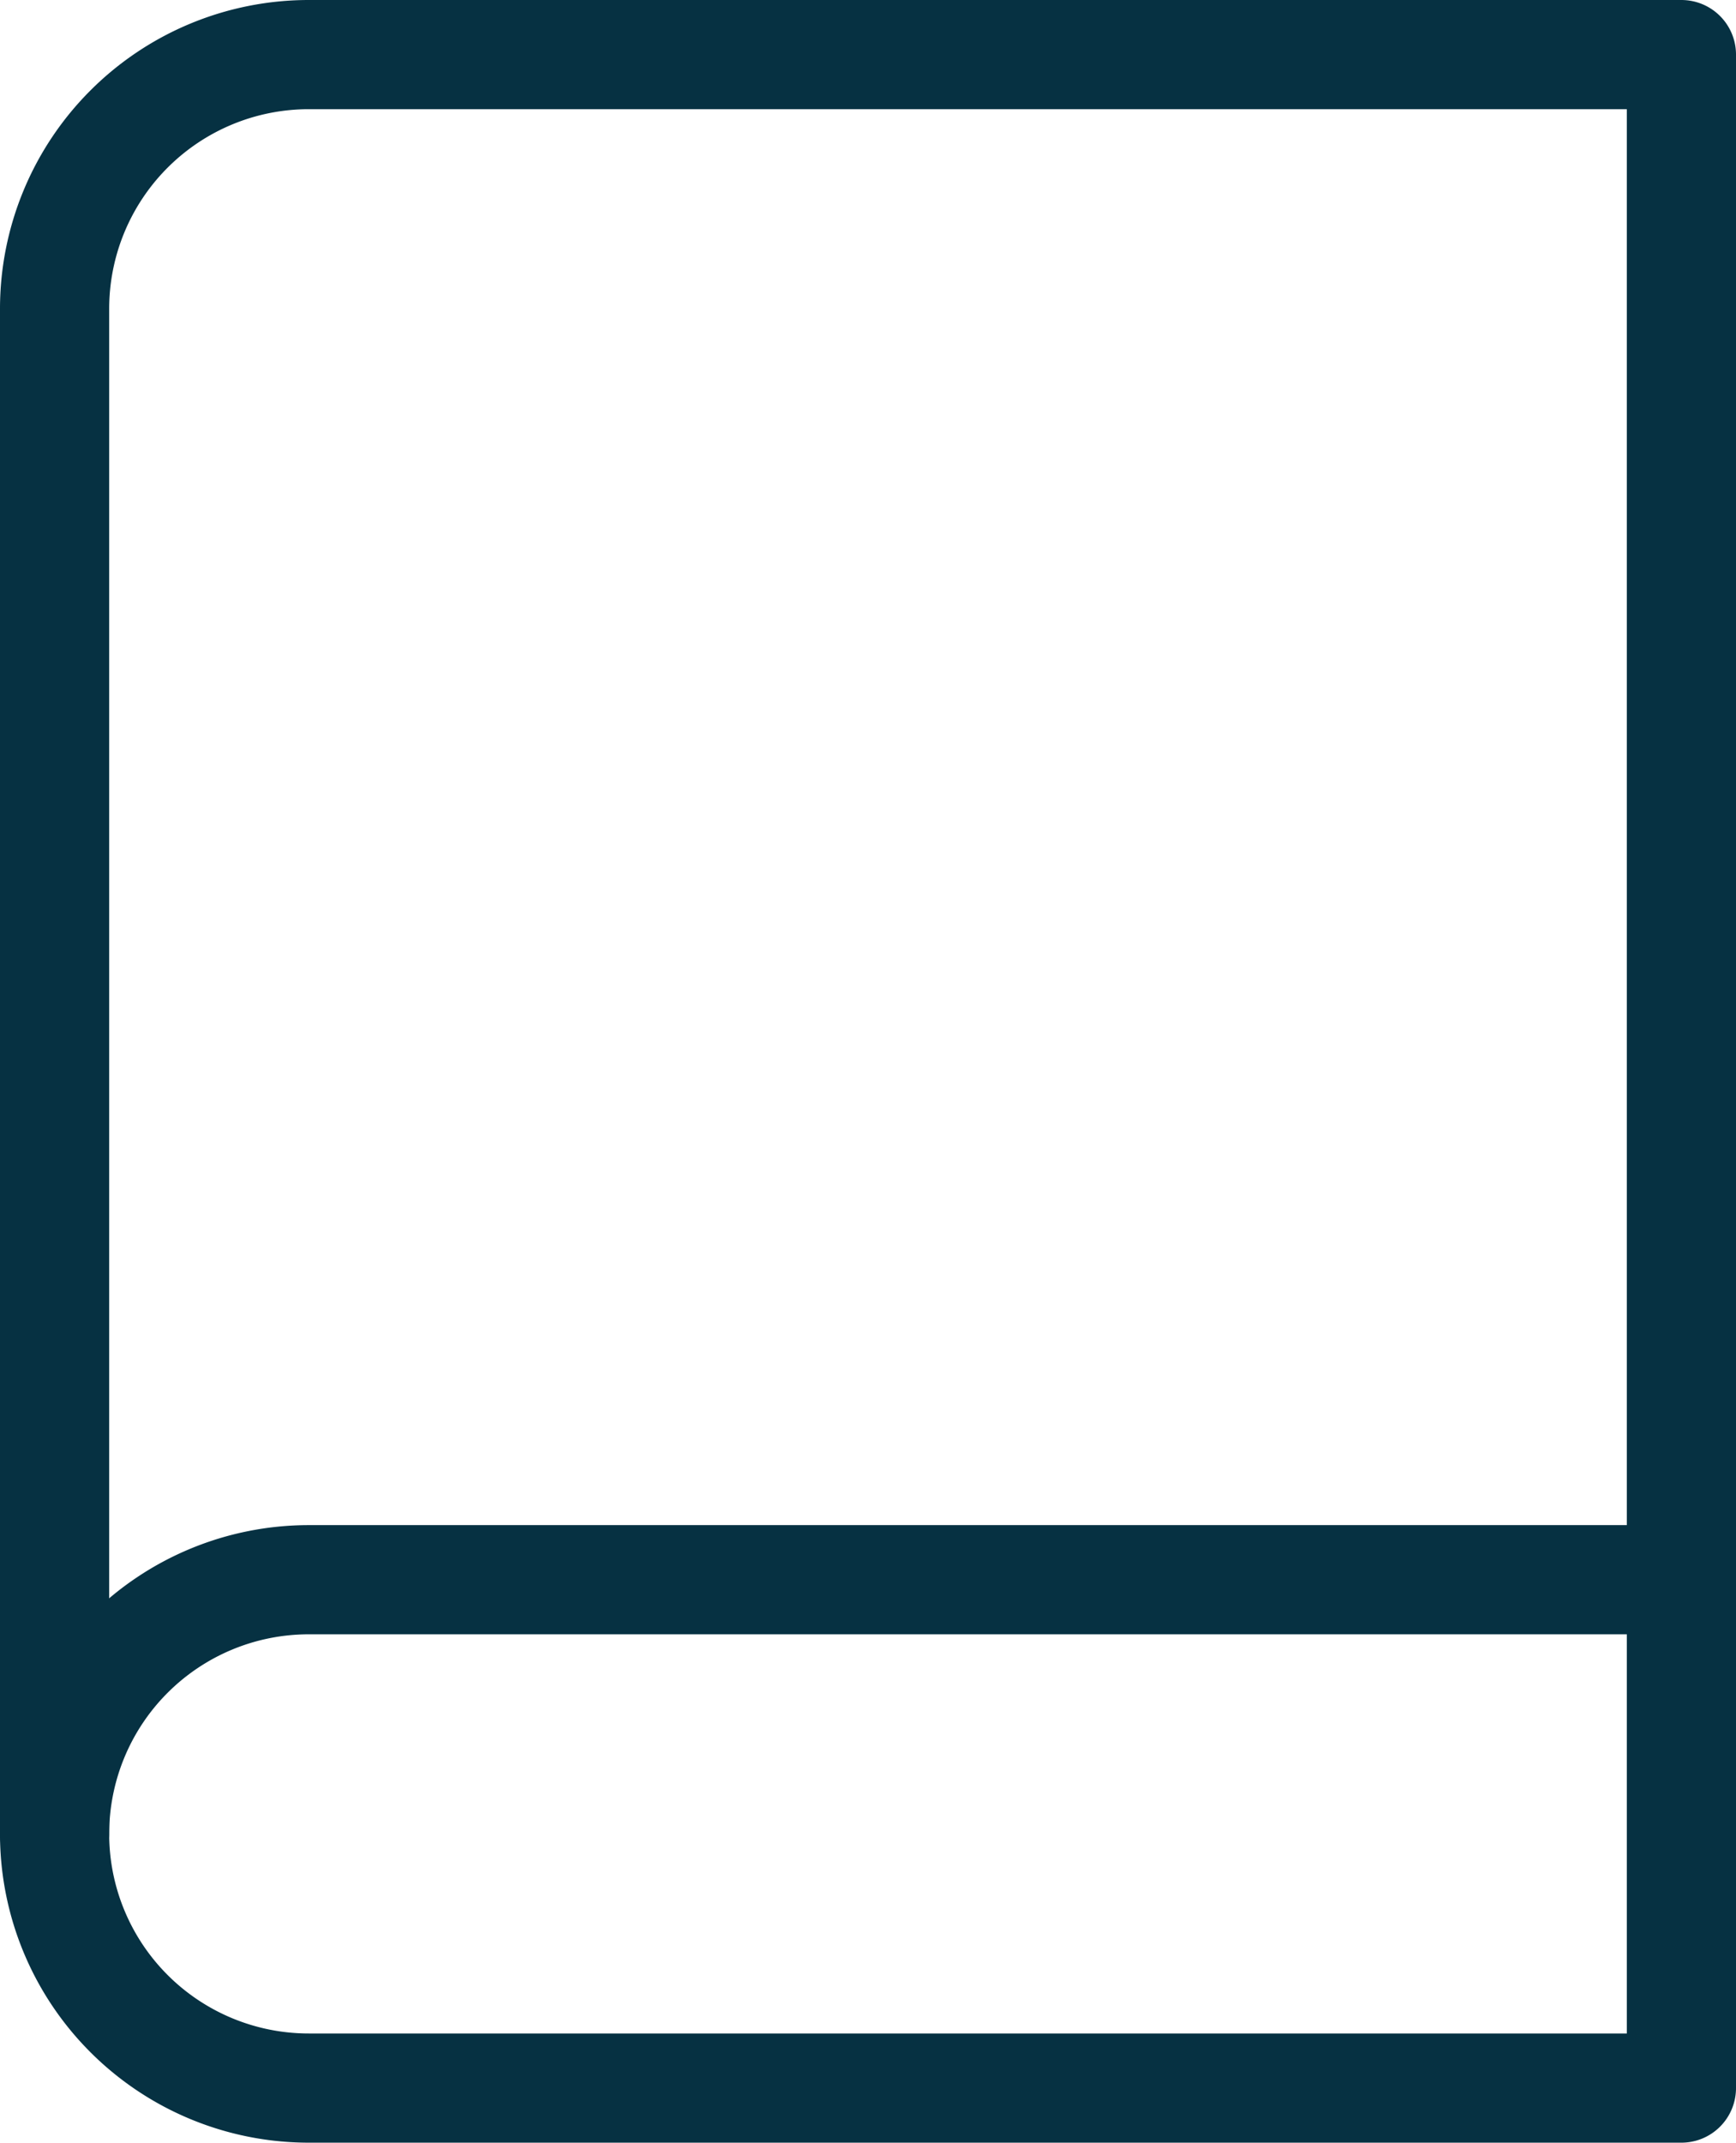 <svg xmlns="http://www.w3.org/2000/svg" width="15.9" height="19.624" viewBox="0 0 15.9 19.624">
  <g id="Icon_feather-book" data-name="Icon feather-book" transform="translate(0.5 0.5)">
    <path id="Path_896" data-name="Path 896" d="M6,27.828A2.328,2.328,0,0,1,8.328,25.5H20.9" transform="translate(-6 -11.532)" fill="none" stroke="#063142" stroke-linecap="round" stroke-linejoin="round" stroke-width="1"/>
    <path id="Path_897" data-name="Path 897" d="M8.328,3H20.9V21.624H8.328A2.328,2.328,0,0,1,6,19.3V5.328A2.328,2.328,0,0,1,8.328,3Z" transform="translate(-6 -3)" fill="none" stroke="#063142" stroke-linecap="round" stroke-linejoin="round" stroke-width="1"/>
  </g>
</svg>

